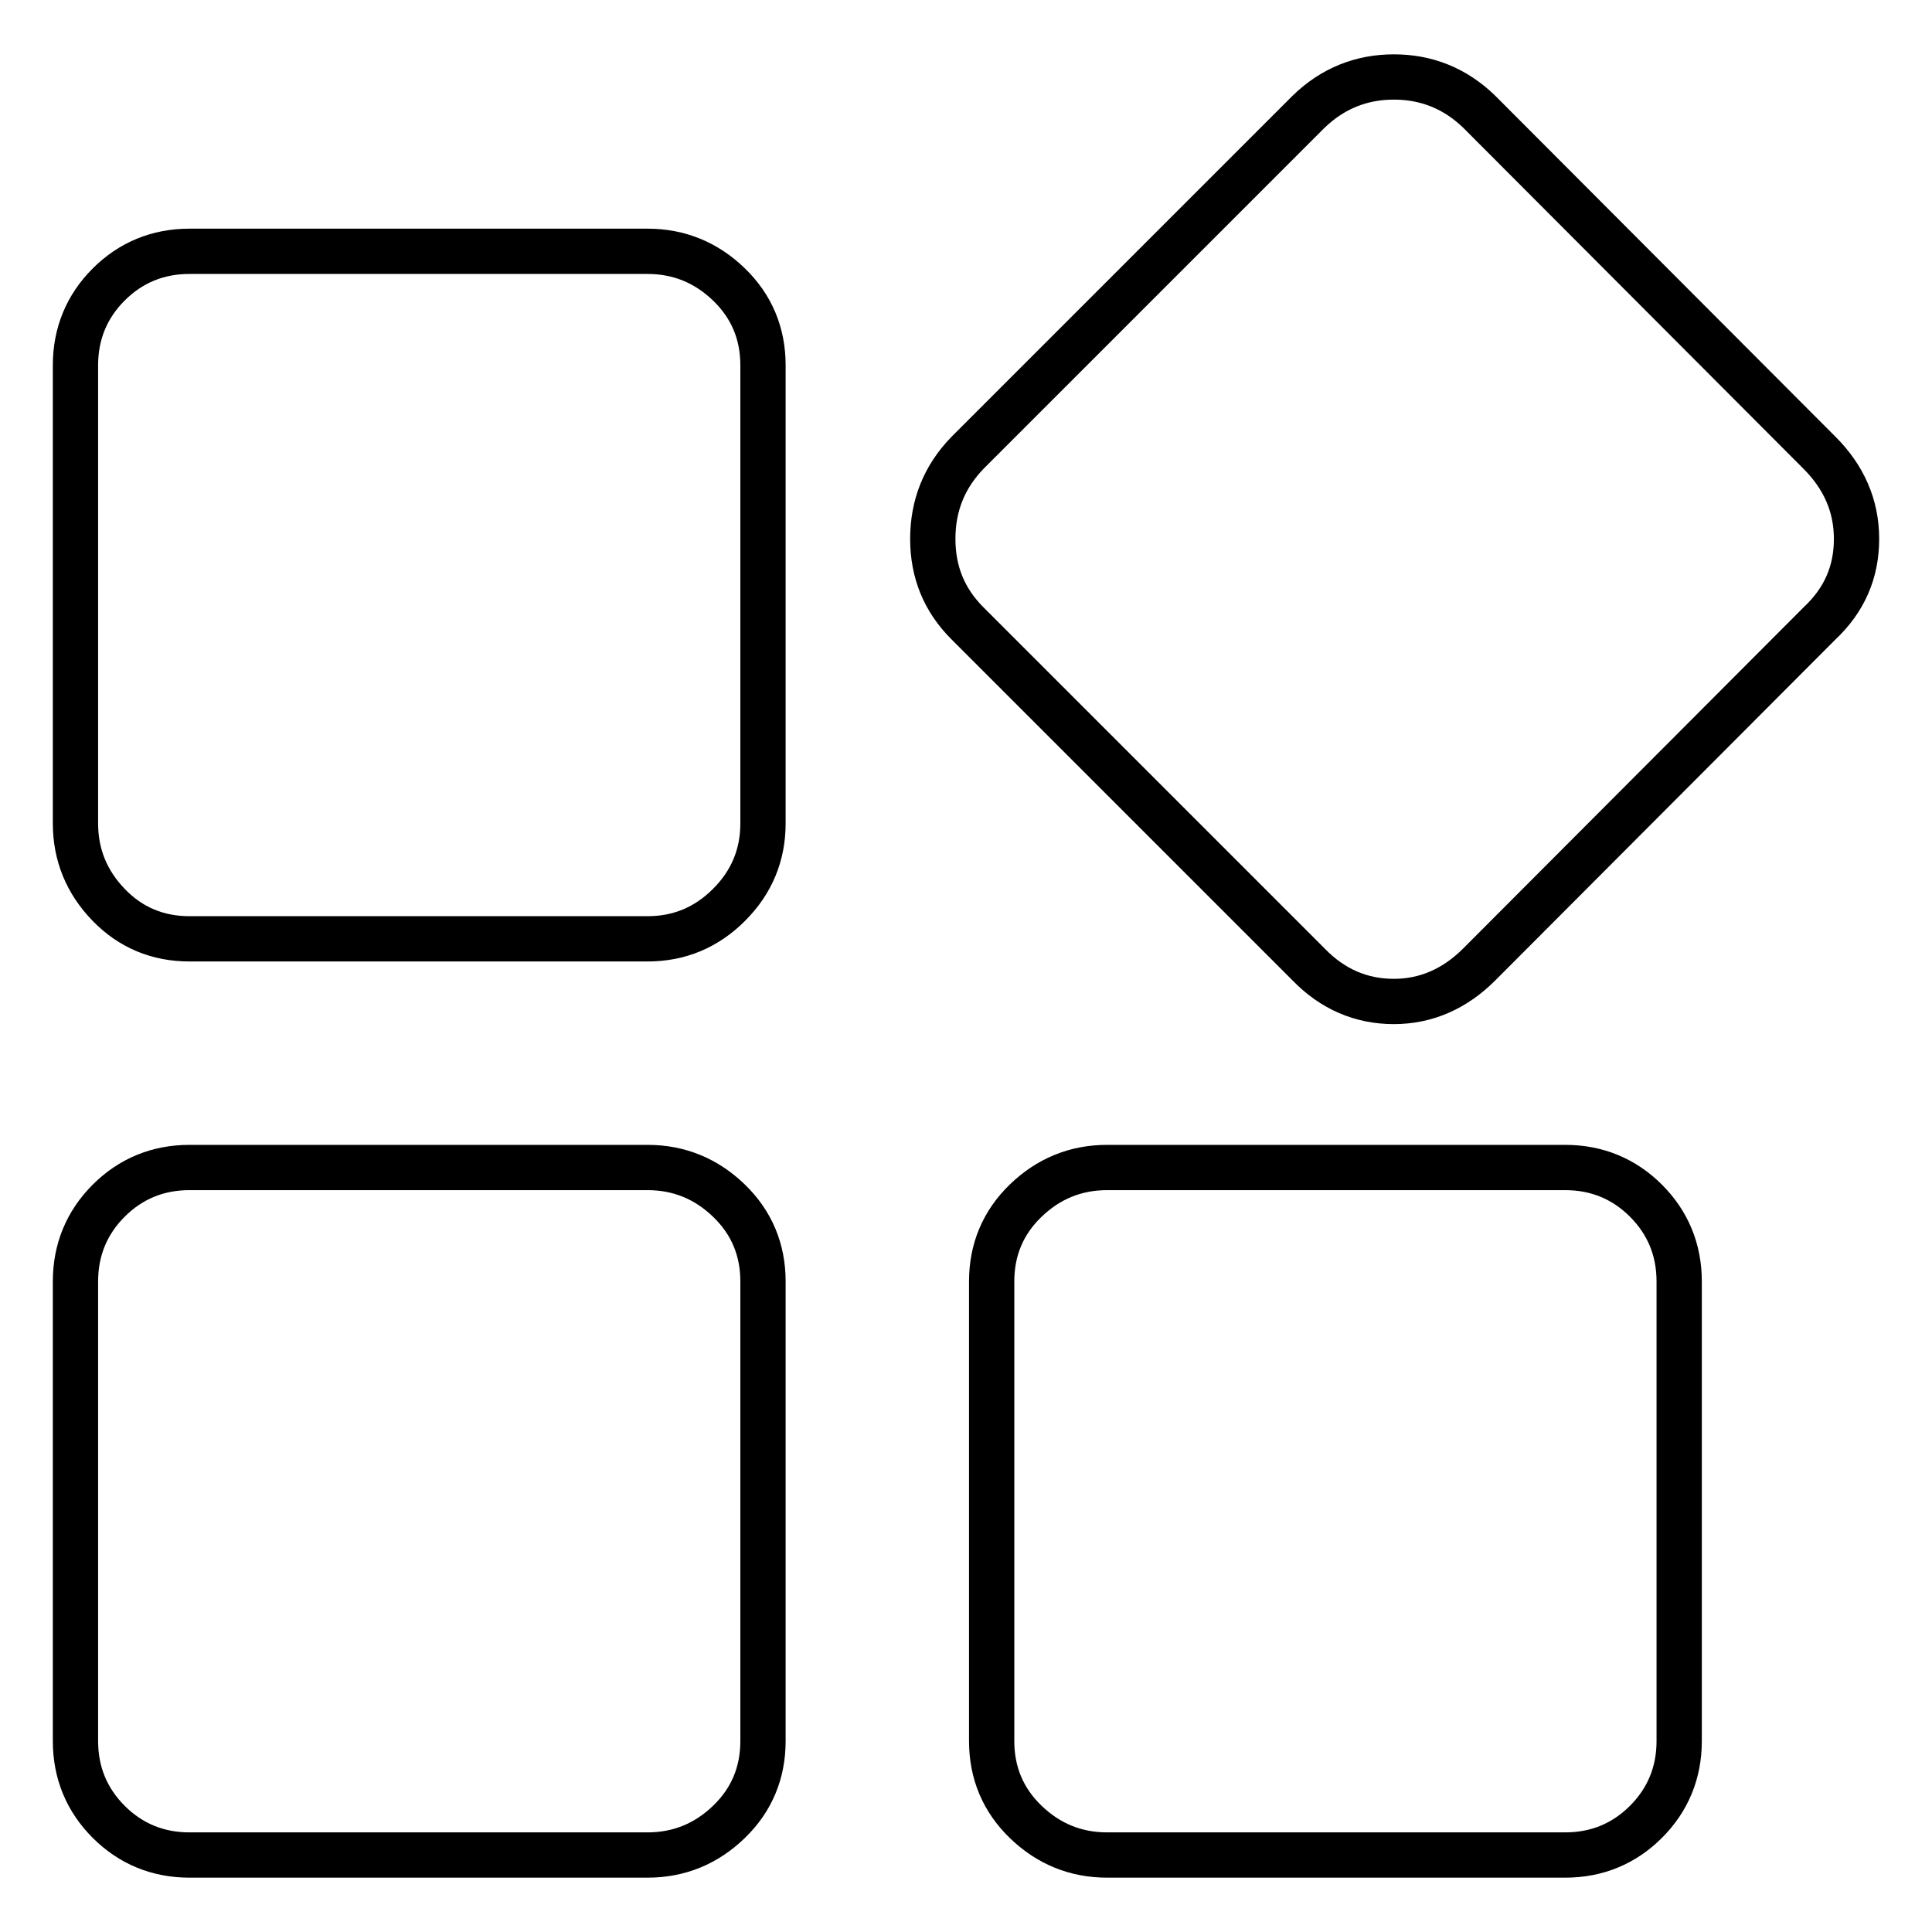 <?xml version="1.0" encoding="utf-8"?>
<!-- Svg Vector Icons : http://www.onlinewebfonts.com/icon -->
<!DOCTYPE svg PUBLIC "-//W3C//DTD SVG 1.1//EN" "http://www.w3.org/Graphics/SVG/1.1/DTD/svg11.dtd">
<svg version="1.1" xmlns="http://www.w3.org/2000/svg" xmlns:xlink="http://www.w3.org/1999/xlink" x="0px" y="0px" viewBox="0 0 256 256" enable-background="new 0 0 256 256" xml:space="preserve">
<g> <path stroke-width="6" fill-opacity="0" stroke="#000000"  d="M85.8,33.3c4.2,0,7.8,1.5,10.8,4.4c3,2.9,4.5,6.5,4.5,10.7v60.7c0,4.2-1.5,7.8-4.5,10.8s-6.6,4.5-10.8,4.5 H25.1c-4.2,0-7.8-1.5-10.7-4.5c-2.9-3-4.4-6.6-4.4-10.8V48.4c0-4.2,1.5-7.8,4.4-10.7c2.9-2.9,6.5-4.4,10.7-4.4H85.8L85.8,33.3z  M85.8,154.7c4.2,0,7.8,1.5,10.8,4.4c3,2.9,4.5,6.5,4.5,10.7v60.9c0,4.2-1.5,7.8-4.5,10.7s-6.6,4.4-10.8,4.4H25.1 c-4.2,0-7.8-1.5-10.7-4.4c-2.9-2.9-4.4-6.5-4.4-10.7v-60.9c0-4.2,1.5-7.8,4.4-10.7c2.9-2.9,6.5-4.4,10.7-4.4H85.8L85.8,154.7z  M207.4,154.7c4.2,0,7.8,1.5,10.7,4.4c2.9,2.9,4.4,6.5,4.4,10.7v60.9c0,4.2-1.5,7.8-4.4,10.7s-6.5,4.4-10.7,4.4h-60.7 c-4.2,0-7.8-1.5-10.8-4.4c-3-2.9-4.5-6.5-4.5-10.7v-60.9c0-4.2,1.5-7.8,4.5-10.7c3-2.9,6.6-4.4,10.8-4.4H207.4z M241.1,60 c3.2,3.2,4.9,7,4.9,11.4c0,4.4-1.6,8.1-4.9,11.2L196,127.8c-3.2,3.2-7,4.9-11.3,4.9c-4.3,0-8.1-1.6-11.3-4.9l-45.2-45.2 c-3.1-3.1-4.6-6.8-4.6-11.2s1.5-8.2,4.6-11.4l45.2-45.2c3.2-3.1,7-4.6,11.3-4.6c4.3,0,8.1,1.5,11.3,4.6L241.1,60z"/></g>
</svg>
